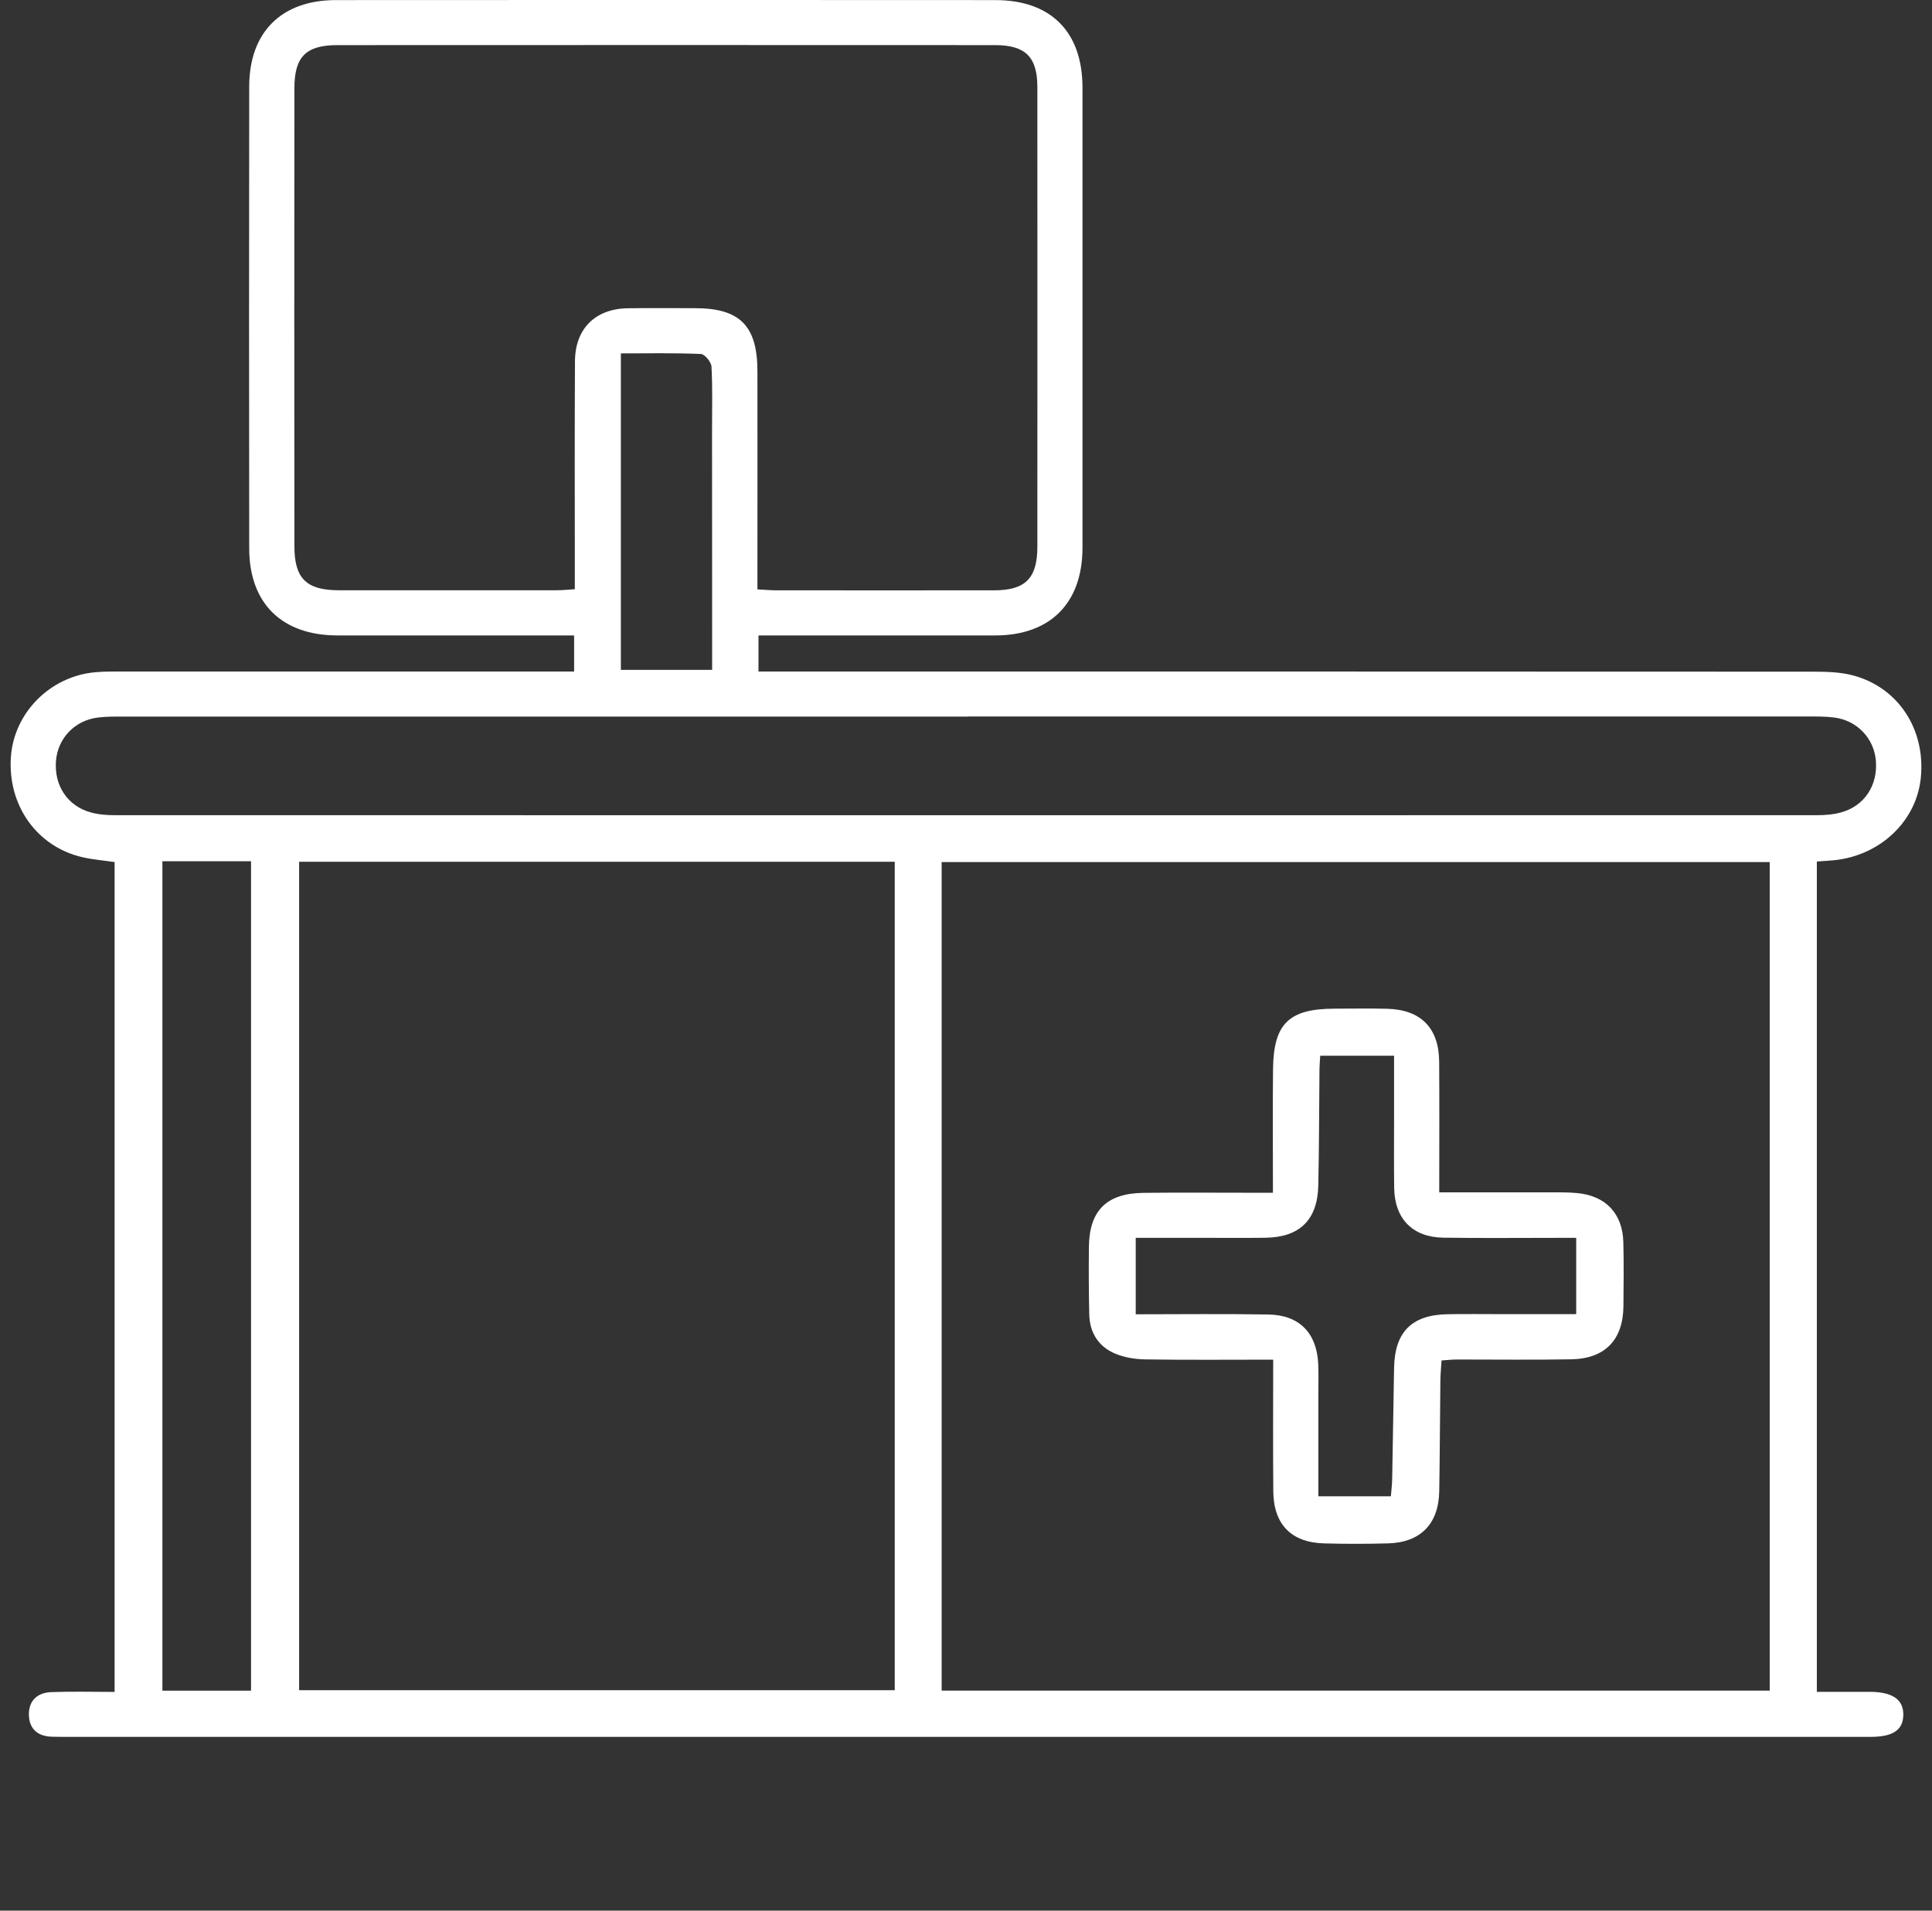 <svg width="91" height="90" viewBox="0 0 91 90" fill="none" xmlns="http://www.w3.org/2000/svg">
<rect x="0" y="0" width="91" height="90" fill="#333333" stroke="none"/>
<g clip-path="url(#clip0_1551_18468)">
<g clip-path="url(#clip1_1551_18468)">
<path d="M85.576 40.579V79.693C86.43 79.693 87.246 79.693 88.064 79.693C89.145 79.697 89.663 80.057 89.649 80.787C89.635 81.492 89.162 81.815 88.107 81.815C83.122 81.815 78.136 81.815 73.151 81.815C49.906 81.815 26.661 81.815 3.419 81.815C3.095 81.815 2.771 81.818 2.444 81.808C1.78 81.789 1.375 81.444 1.361 80.778C1.347 80.109 1.765 79.73 2.411 79.707C3.381 79.669 4.353 79.697 5.398 79.697V40.607C4.882 40.532 4.383 40.492 3.901 40.383C1.742 39.896 0.351 37.938 0.514 35.648C0.661 33.575 2.357 31.863 4.469 31.667C4.849 31.631 5.235 31.631 5.618 31.631C12.403 31.631 19.188 31.631 25.971 31.631C26.318 31.631 26.663 31.631 27.042 31.631V29.932H26.068C22.676 29.932 19.283 29.934 15.891 29.932C13.28 29.929 11.741 28.424 11.738 25.833C11.729 18.58 11.729 11.325 11.738 4.073C11.743 1.513 13.257 0.007 15.818 0.004C26.172 -0.003 36.525 -0.003 46.879 0.004C49.502 0.004 50.984 1.501 50.987 4.122C50.989 11.347 50.989 18.571 50.987 25.795C50.987 28.405 49.473 29.929 46.881 29.932C43.49 29.936 40.096 29.932 36.705 29.932H35.726V31.631H36.979C53.115 31.631 69.251 31.631 85.385 31.639C86.028 31.639 86.697 31.655 87.31 31.823C89.431 32.404 90.697 34.371 90.474 36.629C90.276 38.671 88.573 40.295 86.4 40.52C86.139 40.546 85.879 40.56 85.576 40.581V40.579ZM44.353 79.636H83.356V40.607H44.353V79.636ZM42.142 40.593H14.089V79.617H42.144V40.593H42.142ZM35.674 27.762C36.041 27.781 36.301 27.807 36.561 27.807C39.983 27.809 43.403 27.811 46.825 27.807C48.293 27.807 48.858 27.239 48.861 25.771C48.863 18.547 48.866 11.325 48.861 4.101C48.861 2.685 48.303 2.127 46.872 2.125C36.549 2.12 26.226 2.12 15.903 2.125C14.415 2.125 13.869 2.666 13.867 4.153C13.86 11.347 13.86 18.54 13.867 25.733C13.867 27.251 14.434 27.804 15.965 27.804C19.387 27.809 22.806 27.804 26.228 27.804C26.484 27.804 26.742 27.776 27.075 27.755C27.075 27.383 27.075 27.067 27.075 26.747C27.075 23.504 27.063 20.261 27.082 17.018C27.089 15.483 28.038 14.545 29.565 14.521C30.627 14.505 31.689 14.517 32.751 14.517C34.851 14.519 35.674 15.351 35.676 17.483C35.681 20.549 35.676 23.615 35.676 26.681C35.676 27.026 35.676 27.369 35.676 27.757L35.674 27.762ZM45.585 33.754C32.339 33.754 19.093 33.754 5.847 33.754C5.436 33.754 5.02 33.749 4.611 33.799C3.518 33.934 2.716 34.783 2.636 35.849C2.548 37.002 3.177 37.964 4.27 38.267C4.632 38.369 5.024 38.399 5.403 38.399C32.131 38.404 58.857 38.404 85.586 38.399C85.964 38.399 86.357 38.369 86.721 38.267C87.814 37.964 88.445 37.005 88.358 35.849C88.277 34.783 87.473 33.931 86.383 33.797C85.976 33.747 85.56 33.749 85.146 33.749C71.959 33.749 58.772 33.749 45.585 33.749V33.754ZM7.649 40.569V79.638H11.824V40.569H7.649ZM29.244 16.646V31.553H33.543C33.543 31.159 33.543 30.84 33.543 30.523C33.543 27.107 33.541 23.691 33.538 20.273C33.538 19.27 33.567 18.268 33.512 17.27C33.501 17.053 33.196 16.682 33.013 16.675C31.786 16.62 30.554 16.646 29.244 16.646Z" fill="white"/>
<path d="M59.971 64.046C57.88 64.046 55.91 64.065 53.941 64.034C53.453 64.027 52.931 63.94 52.489 63.746C51.729 63.413 51.325 62.76 51.306 61.921C51.282 60.86 51.278 59.798 51.289 58.737C51.306 57.025 52.124 56.21 53.86 56.189C55.511 56.17 57.164 56.184 58.815 56.184C59.132 56.184 59.449 56.184 59.957 56.184C59.957 54.179 59.94 52.269 59.962 50.361C59.985 48.217 60.711 47.518 62.856 47.513C63.682 47.513 64.509 47.496 65.335 47.518C66.924 47.558 67.778 48.423 67.787 50.016C67.801 52.016 67.79 54.014 67.79 56.165C69.563 56.165 71.264 56.165 72.964 56.165C73.406 56.165 73.851 56.158 74.291 56.2C75.639 56.328 76.431 57.17 76.462 58.524C76.486 59.526 76.476 60.529 76.466 61.531C76.448 63.115 75.601 64.001 74.007 64.03C72.207 64.063 70.408 64.037 68.61 64.039C68.407 64.039 68.204 64.065 67.898 64.084C67.879 64.408 67.849 64.72 67.844 65.03C67.823 66.77 67.82 68.509 67.79 70.249C67.761 71.791 66.905 72.66 65.373 72.701C64.37 72.727 63.367 72.729 62.364 72.701C60.818 72.658 59.988 71.807 59.974 70.245C59.957 68.242 59.969 66.242 59.969 64.037L59.971 64.046ZM74.241 58.309C73.917 58.309 73.598 58.309 73.281 58.309C71.512 58.309 69.741 58.328 67.972 58.3C66.529 58.276 65.689 57.406 65.668 55.957C65.652 54.836 65.663 53.716 65.663 52.595C65.663 51.664 65.663 50.73 65.663 49.73H62.185C62.17 49.967 62.152 50.168 62.149 50.369C62.13 52.196 62.135 54.026 62.093 55.851C62.055 57.468 61.21 58.283 59.605 58.304C58.573 58.319 57.54 58.307 56.509 58.307C55.516 58.307 54.522 58.307 53.494 58.307V61.909C55.617 61.909 57.677 61.883 59.737 61.919C61.199 61.942 62.017 62.784 62.09 64.238C62.111 64.68 62.097 65.122 62.097 65.564C62.097 67.176 62.097 68.786 62.097 70.483H65.512C65.533 70.221 65.569 69.937 65.574 69.651C65.607 67.911 65.633 66.174 65.663 64.434C65.692 62.756 66.487 61.942 68.156 61.907C69.012 61.89 69.866 61.902 70.722 61.902C71.864 61.902 73.007 61.902 74.241 61.902V58.304V58.309Z" fill="white"/>
</g>
</g>
<defs>
<clipPath id="clip0_1551_18468">
<rect width="90" height="90" fill="white" transform="translate(0.5)"/>
</clipPath>
<clipPath id="clip1_1551_18468">
<rect width="90" height="81.818" fill="white" transform="translate(0.5)"/>
</clipPath>
</defs>
</svg>
